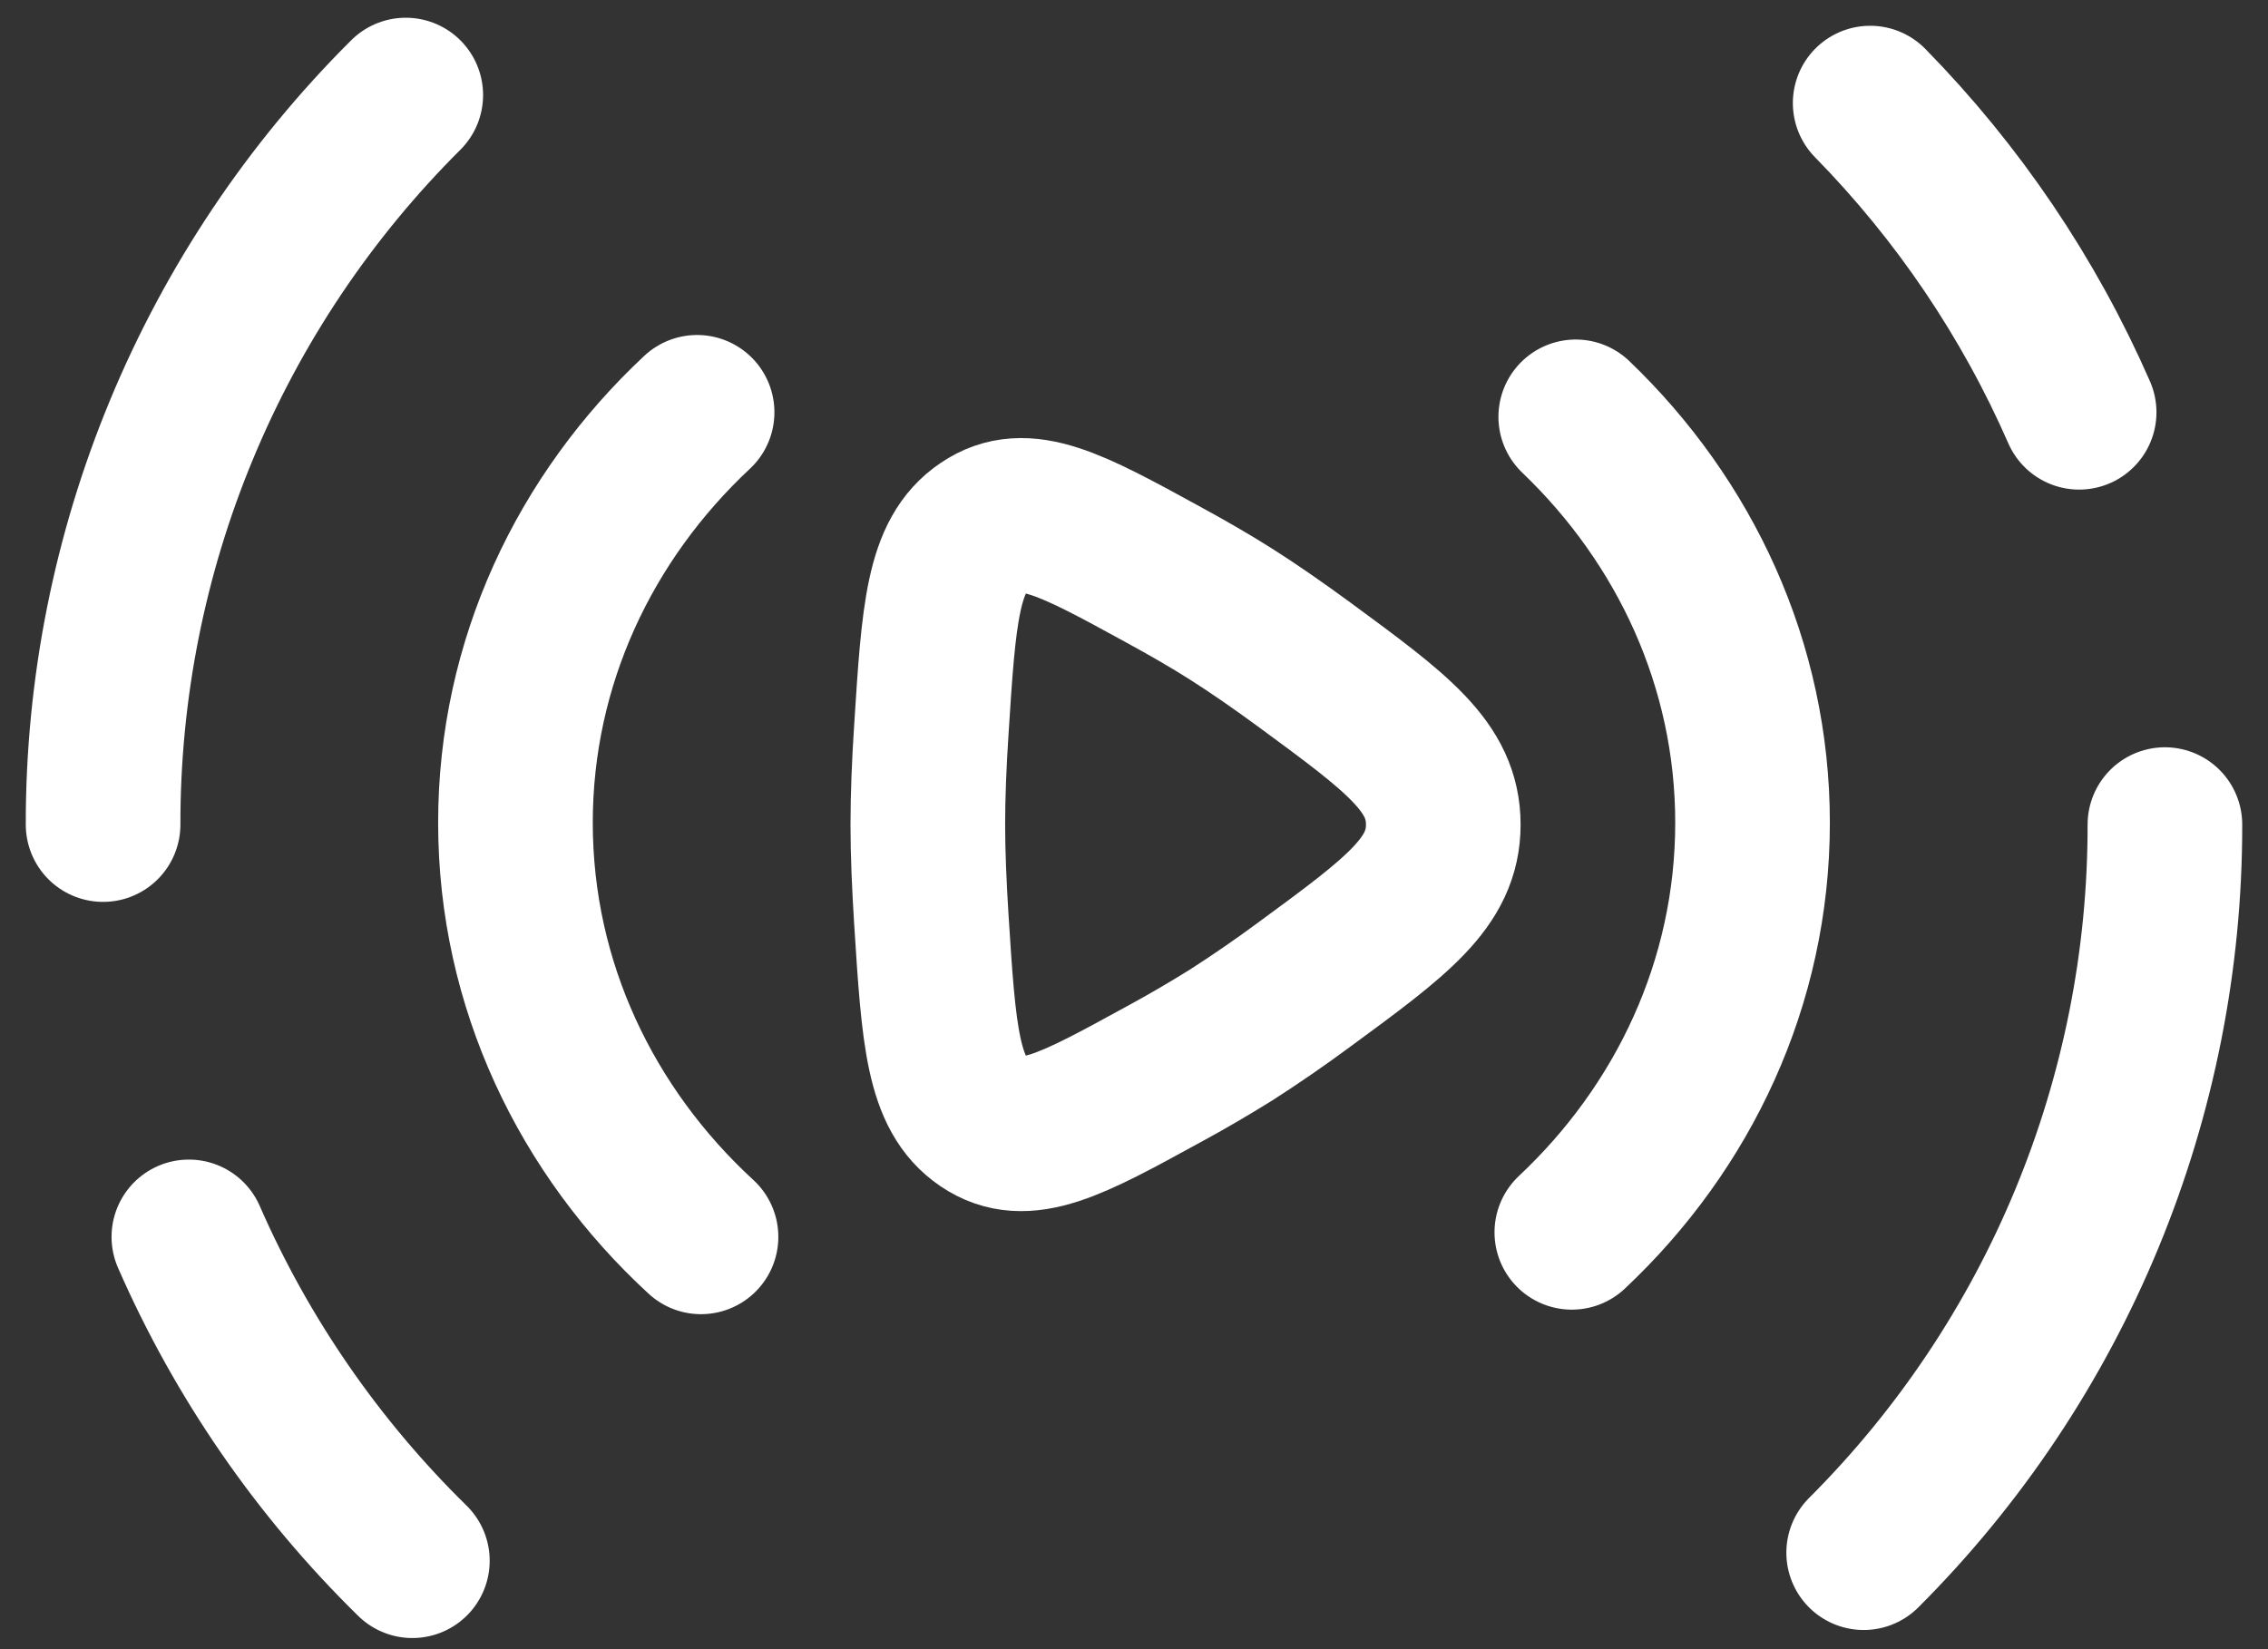 <svg width="22" height="16" viewBox="0 0 22 16" fill="none" xmlns="http://www.w3.org/2000/svg">
<rect x="0" y="0" width="22" height="16" fill="#333333" stroke="none"/>
<path d="M21 8C21.002 9.312 20.744 10.611 20.243 11.823C19.742 13.035 19.006 14.137 18.078 15.064M1 8C0.998 6.685 1.257 5.382 1.761 4.168C2.265 2.953 3.004 1.85 3.936 0.922M18.141 1C18.993 1.869 19.68 2.885 20.168 4M4 15.142C3.083 14.243 2.347 13.177 1.832 12M15.285 4.044C16.345 5.059 17 6.449 17 7.982C17 9.534 16.33 10.939 15.247 11.956M6.8 12C5.69 10.979 5 9.556 5 7.982C5 6.427 5.673 5.018 6.762 4" stroke="white" stroke-width="1.5" stroke-linecap="round" stroke-linejoin="round"/>
<path d="M12.656 6.451C13.552 7.11 14 7.438 14 8C14 8.562 13.552 8.891 12.656 9.549C12.422 9.722 12.183 9.887 11.938 10.044C11.724 10.177 11.507 10.304 11.285 10.424C10.391 10.914 9.945 11.159 9.544 10.888C9.143 10.617 9.106 10.05 9.034 8.917C9.014 8.596 9 8.282 9 8C9 7.718 9.013 7.404 9.034 7.083C9.106 5.95 9.143 5.383 9.544 5.113C9.944 4.841 10.391 5.086 11.284 5.575C11.517 5.702 11.741 5.831 11.938 5.956C12.164 6.099 12.409 6.27 12.656 6.451Z" stroke="white" stroke-width="1.5"/>
</svg>
